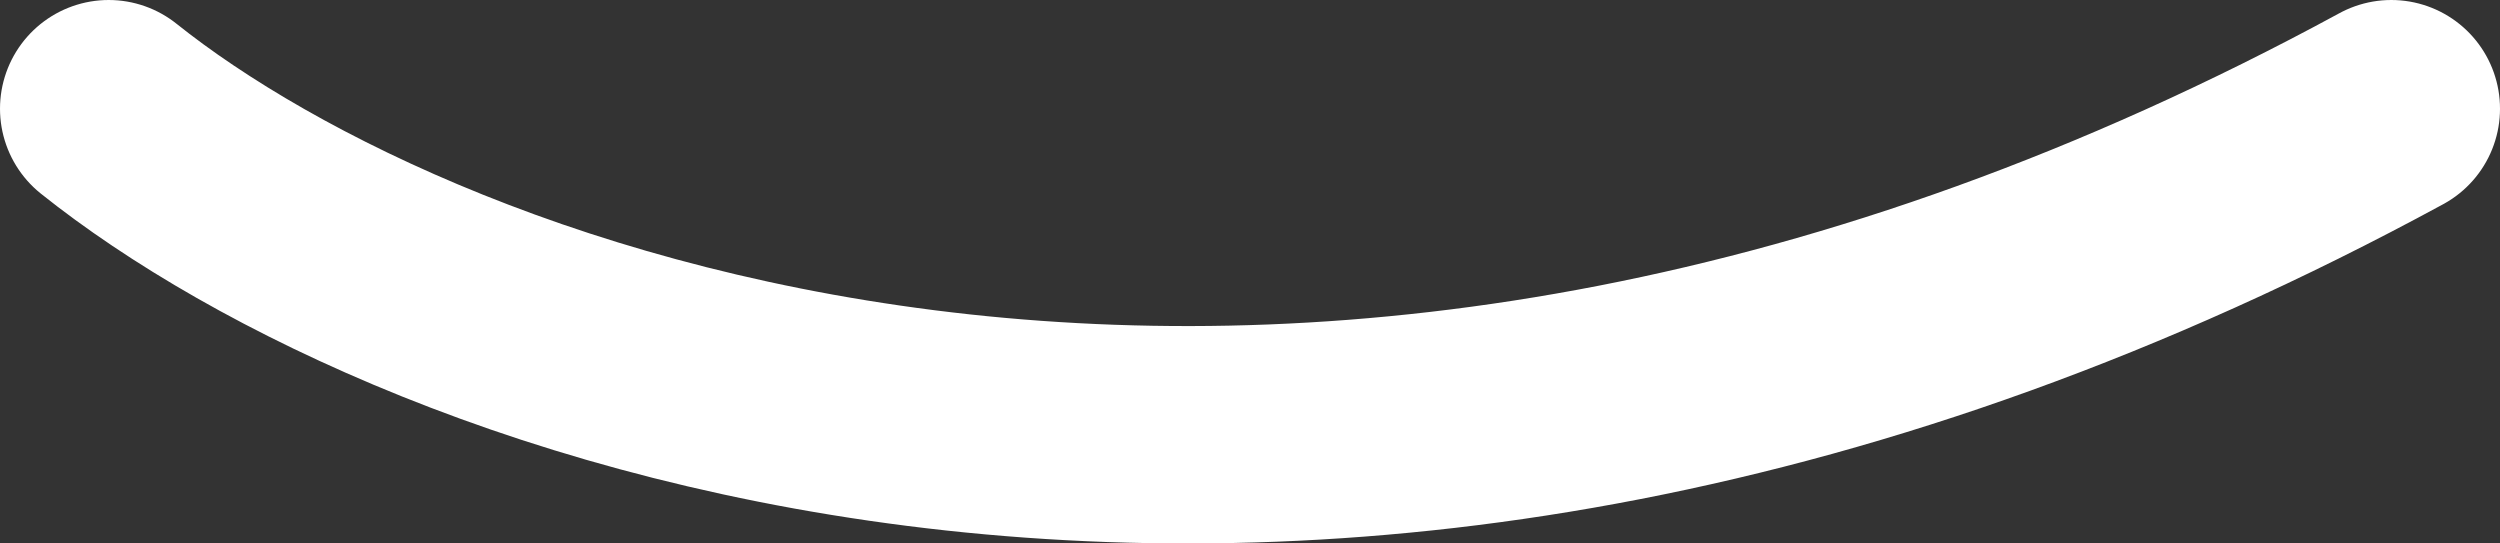 <svg xmlns="http://www.w3.org/2000/svg" width="23" height="5" viewBox="0 0 23 5" fill="none"><rect x="0" y="0" width="23" height="5" fill="#333333" stroke="none"/><path d="M1 1C3.833 3.264 12 6.433 22 1" stroke="white" stroke-width="2" stroke-linecap="round"></path></svg>